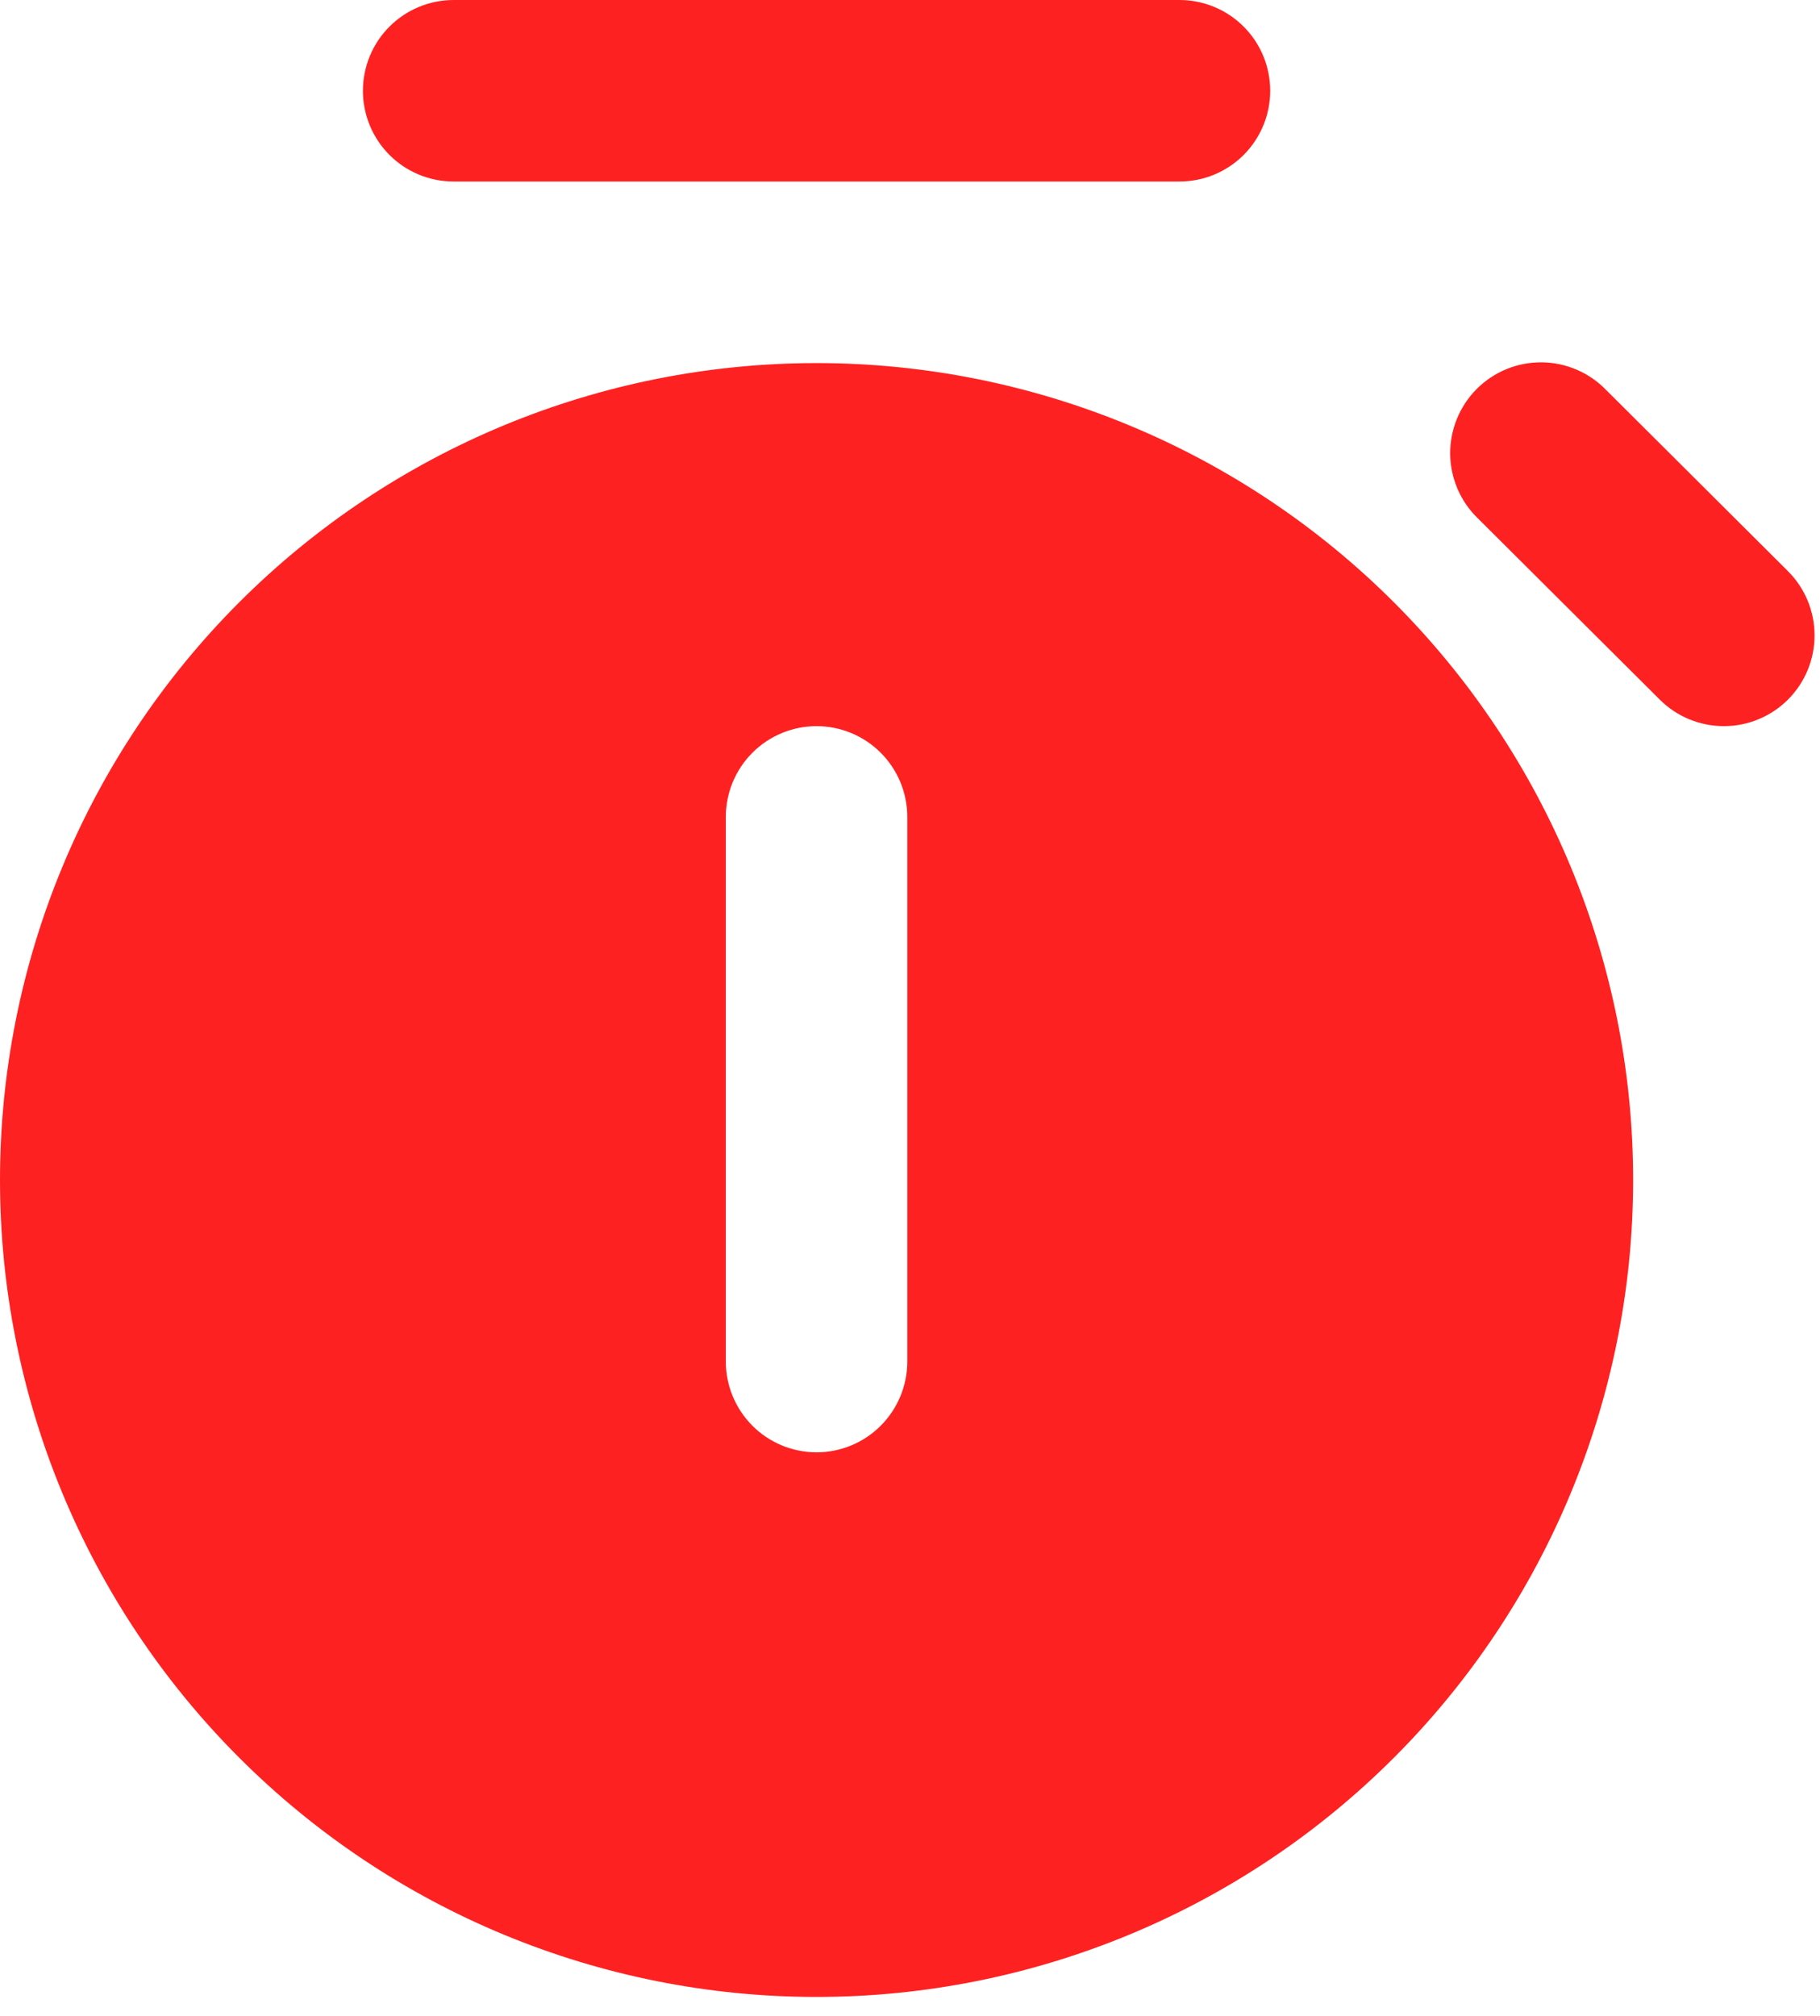 <svg width="56" height="62" viewBox="0 0 56 62" xmlns="http://www.w3.org/2000/svg" class="h-full" data-v-3777d1a7=""><path d="M13.958 0C13.218 0 12.508 0.294 11.984 0.818C11.461 1.341 11.167 2.051 11.167 2.792C11.167 3.532 11.461 4.242 11.984 4.766C12.508 5.289 13.218 5.583 13.958 5.583H36.292C37.032 5.583 37.742 5.289 38.266 4.766C38.789 4.242 39.083 3.532 39.083 2.792C39.083 2.051 38.789 1.341 38.266 0.818C37.742 0.294 37.032 0 36.292 0L13.958 0ZM0 36.292C0 29.628 2.647 23.238 7.359 18.526C12.071 13.814 18.461 11.167 25.125 11.167C31.789 11.167 38.179 13.814 42.891 18.526C47.603 23.238 50.25 29.628 50.25 36.292C50.25 42.955 47.603 49.346 42.891 54.058C38.179 58.77 31.789 61.417 25.125 61.417C18.461 61.417 12.071 58.77 7.359 54.058C2.647 49.346 0 42.955 0 36.292ZM22.333 41.875C22.333 42.615 22.628 43.325 23.151 43.849C23.674 44.373 24.385 44.667 25.125 44.667C25.865 44.667 26.576 44.373 27.099 43.849C27.622 43.325 27.917 42.615 27.917 41.875V25.125C27.917 24.385 27.622 23.674 27.099 23.151C26.576 22.628 25.865 22.333 25.125 22.333C24.385 22.333 23.674 22.628 23.151 23.151C22.628 23.674 22.333 24.385 22.333 25.125V41.875ZM55.018 21.513C54.495 22.037 53.786 22.332 53.046 22.333C52.305 22.334 51.595 22.041 51.071 21.518L45.476 15.946C45.209 15.689 44.996 15.381 44.849 15.041C44.703 14.7 44.625 14.334 44.621 13.963C44.618 13.593 44.688 13.225 44.828 12.882C44.968 12.539 45.174 12.227 45.436 11.964C45.698 11.702 46.009 11.494 46.352 11.353C46.695 11.212 47.062 11.141 47.433 11.144C47.804 11.146 48.17 11.223 48.511 11.369C48.852 11.514 49.16 11.727 49.418 11.993L55.013 17.565C55.537 18.088 55.832 18.797 55.833 19.538C55.834 20.278 55.541 20.988 55.018 21.513Z" fill="#FE0000" fill-opacity="0.87"></path></svg>